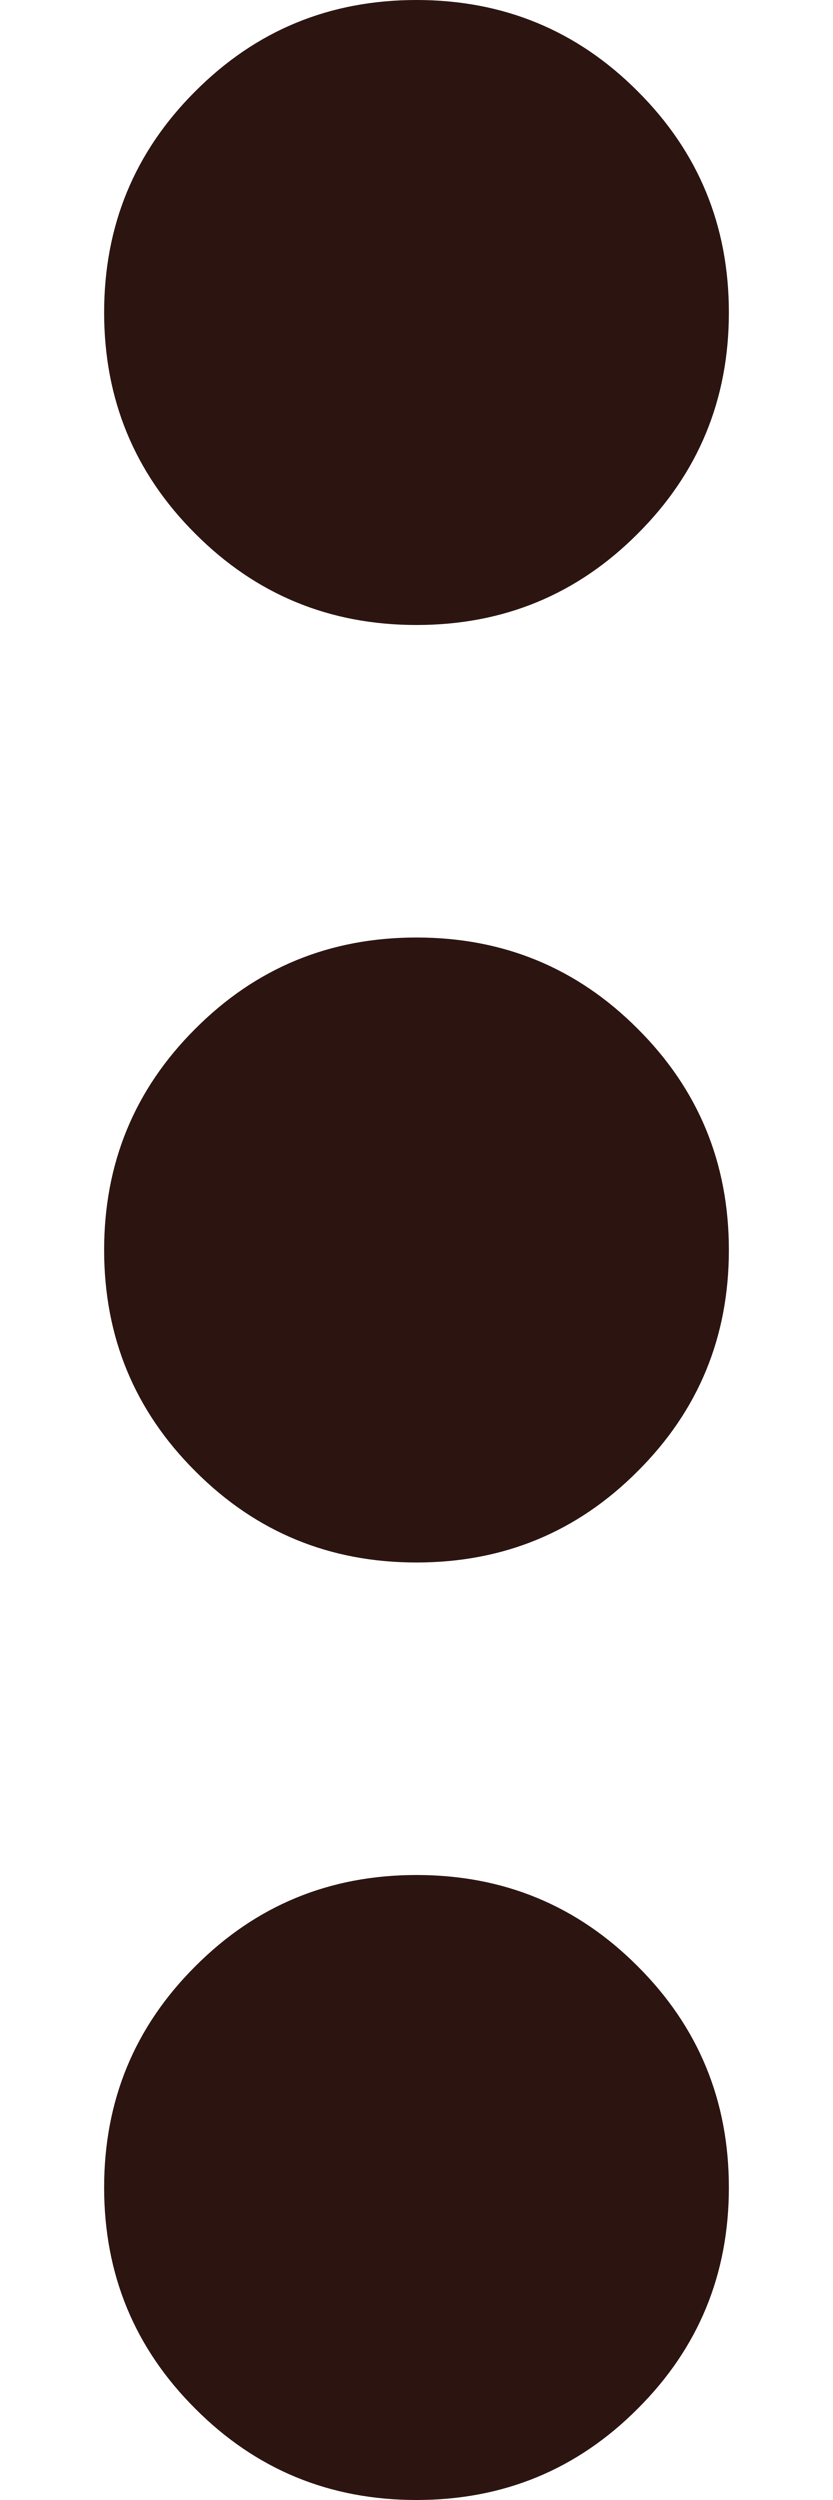 <svg width="4" height="12" viewBox="0 0 4 12" fill="none" xmlns="http://www.w3.org/2000/svg">
<path d="M2 12C1.583 12 1.229 11.854 0.938 11.562C0.646 11.271 0.5 10.917 0.5 10.5C0.5 10.083 0.646 9.729 0.938 9.438C1.229 9.146 1.583 9 2 9C2.417 9 2.771 9.146 3.062 9.438C3.354 9.729 3.5 10.083 3.5 10.5C3.5 10.917 3.354 11.271 3.062 11.562C2.771 11.854 2.417 12 2 12ZM2 7.5C1.583 7.5 1.229 7.354 0.938 7.062C0.646 6.771 0.5 6.417 0.5 6C0.5 5.583 0.646 5.229 0.938 4.938C1.229 4.646 1.583 4.5 2 4.5C2.417 4.5 2.771 4.646 3.062 4.938C3.354 5.229 3.5 5.583 3.5 6C3.5 6.417 3.354 6.771 3.062 7.062C2.771 7.354 2.417 7.5 2 7.5ZM2 3C1.583 3 1.229 2.854 0.938 2.562C0.646 2.271 0.5 1.917 0.5 1.5C0.5 1.083 0.646 0.729 0.938 0.438C1.229 0.146 1.583 0 2 0C2.417 0 2.771 0.146 3.062 0.438C3.354 0.729 3.5 1.083 3.5 1.5C3.5 1.917 3.354 2.271 3.062 2.562C2.771 2.854 2.417 3 2 3Z" fill="#2C1511"/>
</svg>
